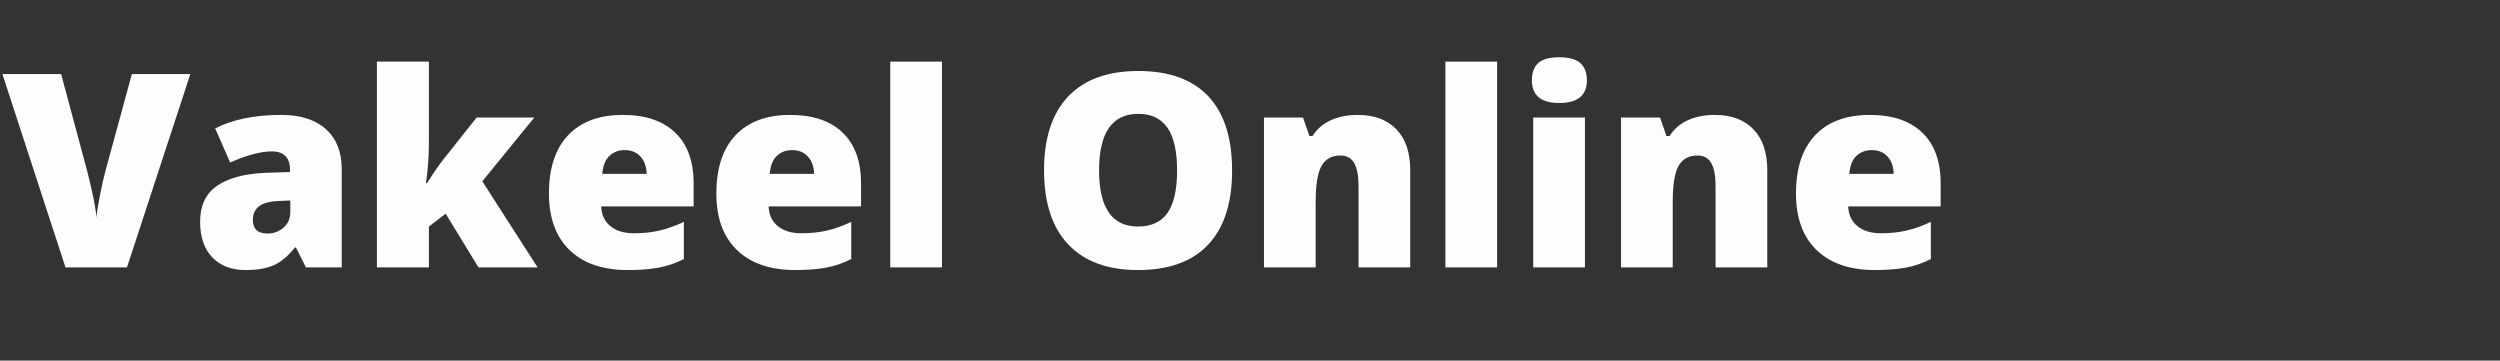 <?xml version="1.0" encoding="UTF-8"?><svg xmlns="http://www.w3.org/2000/svg" xmlns:xlink="http://www.w3.org/1999/xlink" width="1560" zoomAndPan="magnify" viewBox="0 0 1560 225" height="225" preserveAspectRatio="xMidYMid meet" version="1.0"><rect x="0" y="0" width="1560" height="225" fill="#333333" stroke="none"/><defs><g><g id="glyph-0-0"/><g id="glyph-0-1"><path d="M 80.781 -120.641 L 117.266 -120.641 L 77.734 0 L 39.359 0 L 0 -120.641 L 36.641 -120.641 L 53.062 -59.5 C 56.469 -45.906 58.336 -36.441 58.672 -31.109 C 59.055 -34.961 59.828 -39.773 60.984 -45.547 C 62.141 -51.328 63.156 -55.867 64.031 -59.172 Z M 80.781 -120.641 "/></g><g id="glyph-0-2"><path d="M 72.125 0 L 65.938 -12.375 L 65.266 -12.375 C 60.922 -6.988 56.492 -3.301 51.984 -1.312 C 47.473 0.664 41.645 1.656 34.5 1.656 C 25.695 1.656 18.766 -0.984 13.703 -6.266 C 8.641 -11.547 6.109 -18.973 6.109 -28.547 C 6.109 -38.504 9.57 -45.914 16.5 -50.781 C 23.438 -55.656 33.477 -58.395 46.625 -59 L 62.219 -59.5 L 62.219 -60.812 C 62.219 -68.52 58.422 -72.375 50.828 -72.375 C 44.004 -72.375 35.344 -70.062 24.844 -65.438 L 15.516 -86.734 C 26.41 -92.336 40.164 -95.141 56.781 -95.141 C 68.77 -95.141 78.051 -92.172 84.625 -86.234 C 91.195 -80.297 94.484 -71.988 94.484 -61.312 L 94.484 0 Z M 48.188 -21.125 C 52.094 -21.125 55.438 -22.359 58.219 -24.828 C 61 -27.305 62.391 -30.531 62.391 -34.5 L 62.391 -41.75 L 54.953 -41.422 C 44.336 -41.035 39.031 -37.129 39.031 -29.703 C 39.031 -23.984 42.082 -21.125 48.188 -21.125 Z M 48.188 -21.125 "/></g><g id="glyph-0-3"><path d="M 42.422 -52.562 C 46.328 -58.781 49.656 -63.625 52.406 -67.094 L 73.359 -93.5 L 109.344 -93.5 L 76.906 -53.719 L 111.406 0 L 74.516 0 L 54.047 -33.5 L 43.578 -25.5 L 43.578 0 L 11.141 0 L 11.141 -128.406 L 43.578 -128.406 L 43.578 -77.906 C 43.578 -69.258 42.969 -60.812 41.75 -52.562 Z M 42.422 -52.562 "/></g><g id="glyph-0-4"><path d="M 56.281 1.656 C 40.707 1.656 28.613 -2.484 20 -10.766 C 11.395 -19.047 7.094 -30.832 7.094 -46.125 C 7.094 -61.914 11.082 -74.031 19.062 -82.469 C 27.039 -90.914 38.426 -95.141 53.219 -95.141 C 67.301 -95.141 78.18 -91.469 85.859 -84.125 C 93.535 -76.781 97.375 -66.207 97.375 -52.406 L 97.375 -38.047 L 39.688 -38.047 C 39.906 -32.816 41.816 -28.719 45.422 -25.75 C 49.023 -22.781 53.938 -21.297 60.156 -21.297 C 65.82 -21.297 71.035 -21.832 75.797 -22.906 C 80.555 -23.977 85.711 -25.805 91.266 -28.391 L 91.266 -5.203 C 86.203 -2.617 80.973 -0.832 75.578 0.156 C 70.191 1.156 63.758 1.656 56.281 1.656 Z M 54.375 -73.188 C 50.582 -73.188 47.406 -71.988 44.844 -69.594 C 42.289 -67.207 40.797 -63.457 40.359 -58.344 L 68.078 -58.344 C 67.961 -62.852 66.68 -66.453 64.234 -69.141 C 61.785 -71.836 58.5 -73.188 54.375 -73.188 Z M 54.375 -73.188 "/></g><g id="glyph-0-5"><path d="M 43.406 0 L 11.141 0 L 11.141 -128.406 L 43.406 -128.406 Z M 43.406 0 "/></g><g id="glyph-0-6"/><g id="glyph-0-7"><path d="M 125.922 -60.484 C 125.922 -40.18 120.941 -24.75 110.984 -14.188 C 101.023 -3.625 86.445 1.656 67.25 1.656 C 48.32 1.656 33.812 -3.648 23.719 -14.266 C 13.625 -24.891 8.578 -40.352 8.578 -60.656 C 8.578 -80.727 13.598 -96.062 23.641 -106.656 C 33.68 -117.25 48.273 -122.547 67.422 -122.547 C 86.617 -122.547 101.164 -117.289 111.062 -106.781 C 120.969 -96.27 125.922 -80.836 125.922 -60.484 Z M 42.906 -60.484 C 42.906 -37.16 51.02 -25.5 67.25 -25.5 C 75.5 -25.5 81.617 -28.332 85.609 -34 C 89.598 -39.664 91.594 -48.492 91.594 -60.484 C 91.594 -72.535 89.57 -81.438 85.531 -87.188 C 81.488 -92.938 75.453 -95.812 67.422 -95.812 C 51.078 -95.812 42.906 -84.035 42.906 -60.484 Z M 42.906 -60.484 "/></g><g id="glyph-0-8"><path d="M 70.141 0 L 70.141 -51 C 70.141 -57.219 69.242 -61.906 67.453 -65.062 C 65.672 -68.227 62.801 -69.812 58.844 -69.812 C 53.395 -69.812 49.457 -67.641 47.031 -63.297 C 44.613 -58.953 43.406 -51.5 43.406 -40.938 L 43.406 0 L 11.141 0 L 11.141 -93.5 L 35.484 -93.5 L 39.531 -81.938 L 41.422 -81.938 C 44.172 -86.344 47.977 -89.645 52.844 -91.844 C 57.719 -94.039 63.316 -95.141 69.641 -95.141 C 79.984 -95.141 88.031 -92.141 93.781 -86.141 C 99.531 -80.148 102.406 -71.707 102.406 -60.812 L 102.406 0 Z M 70.141 0 "/></g><g id="glyph-0-9"><path d="M 43.578 0 L 11.312 0 L 11.312 -93.5 L 43.578 -93.5 Z M 10.484 -116.766 C 10.484 -121.609 11.828 -125.211 14.516 -127.578 C 17.211 -129.941 21.562 -131.125 27.562 -131.125 C 33.562 -131.125 37.938 -129.91 40.688 -127.484 C 43.438 -125.066 44.812 -121.492 44.812 -116.766 C 44.812 -107.305 39.062 -102.578 27.562 -102.578 C 16.176 -102.578 10.484 -107.305 10.484 -116.766 Z M 10.484 -116.766 "/></g></g></defs><g fill="rgb(100%, 99.219%, 99.219%)" fill-opacity="1"><use x="1.5" y="166.85" xmlns:xlink="http://www.w3.org/1999/xlink" xlink:href="#glyph-0-1" xlink:type="simple" xlink:actuate="onLoad" xlink:show="embed"/></g><g fill="rgb(100%, 99.219%, 99.219%)" fill-opacity="1"><use x="118.758" y="166.85" xmlns:xlink="http://www.w3.org/1999/xlink" xlink:href="#glyph-0-2" xlink:type="simple" xlink:actuate="onLoad" xlink:show="embed"/></g><g fill="rgb(100%, 99.219%, 99.219%)" fill-opacity="1"><use x="224.05" y="166.85" xmlns:xlink="http://www.w3.org/1999/xlink" xlink:href="#glyph-0-3" xlink:type="simple" xlink:actuate="onLoad" xlink:show="embed"/></g><g fill="rgb(100%, 99.219%, 99.219%)" fill-opacity="1"><use x="335.449" y="166.85" xmlns:xlink="http://www.w3.org/1999/xlink" xlink:href="#glyph-0-4" xlink:type="simple" xlink:actuate="onLoad" xlink:show="embed"/></g><g fill="rgb(100%, 99.219%, 99.219%)" fill-opacity="1"><use x="439.916" y="166.85" xmlns:xlink="http://www.w3.org/1999/xlink" xlink:href="#glyph-0-4" xlink:type="simple" xlink:actuate="onLoad" xlink:show="embed"/></g><g fill="rgb(100%, 99.219%, 99.219%)" fill-opacity="1"><use x="544.383" y="166.85" xmlns:xlink="http://www.w3.org/1999/xlink" xlink:href="#glyph-0-5" xlink:type="simple" xlink:actuate="onLoad" xlink:show="embed"/></g><g fill="rgb(100%, 99.219%, 99.219%)" fill-opacity="1"><use x="599.01" y="166.85" xmlns:xlink="http://www.w3.org/1999/xlink" xlink:href="#glyph-0-6" xlink:type="simple" xlink:actuate="onLoad" xlink:show="embed"/></g><g fill="rgb(100%, 99.219%, 99.219%)" fill-opacity="1"><use x="642.909" y="166.85" xmlns:xlink="http://www.w3.org/1999/xlink" xlink:href="#glyph-0-7" xlink:type="simple" xlink:actuate="onLoad" xlink:show="embed"/></g><g fill="rgb(100%, 99.219%, 99.219%)" fill-opacity="1"><use x="777.578" y="166.85" xmlns:xlink="http://www.w3.org/1999/xlink" xlink:href="#glyph-0-8" xlink:type="simple" xlink:actuate="onLoad" xlink:show="embed"/></g><g fill="rgb(100%, 99.219%, 99.219%)" fill-opacity="1"><use x="890.792" y="166.85" xmlns:xlink="http://www.w3.org/1999/xlink" xlink:href="#glyph-0-5" xlink:type="simple" xlink:actuate="onLoad" xlink:show="embed"/></g><g fill="rgb(100%, 99.219%, 99.219%)" fill-opacity="1"><use x="945.419" y="166.85" xmlns:xlink="http://www.w3.org/1999/xlink" xlink:href="#glyph-0-9" xlink:type="simple" xlink:actuate="onLoad" xlink:show="embed"/></g><g fill="rgb(100%, 99.219%, 99.219%)" fill-opacity="1"><use x="1000.376" y="166.85" xmlns:xlink="http://www.w3.org/1999/xlink" xlink:href="#glyph-0-8" xlink:type="simple" xlink:actuate="onLoad" xlink:show="embed"/></g><g fill="rgb(100%, 99.219%, 99.219%)" fill-opacity="1"><use x="1113.59" y="166.85" xmlns:xlink="http://www.w3.org/1999/xlink" xlink:href="#glyph-0-4" xlink:type="simple" xlink:actuate="onLoad" xlink:show="embed"/></g></svg>